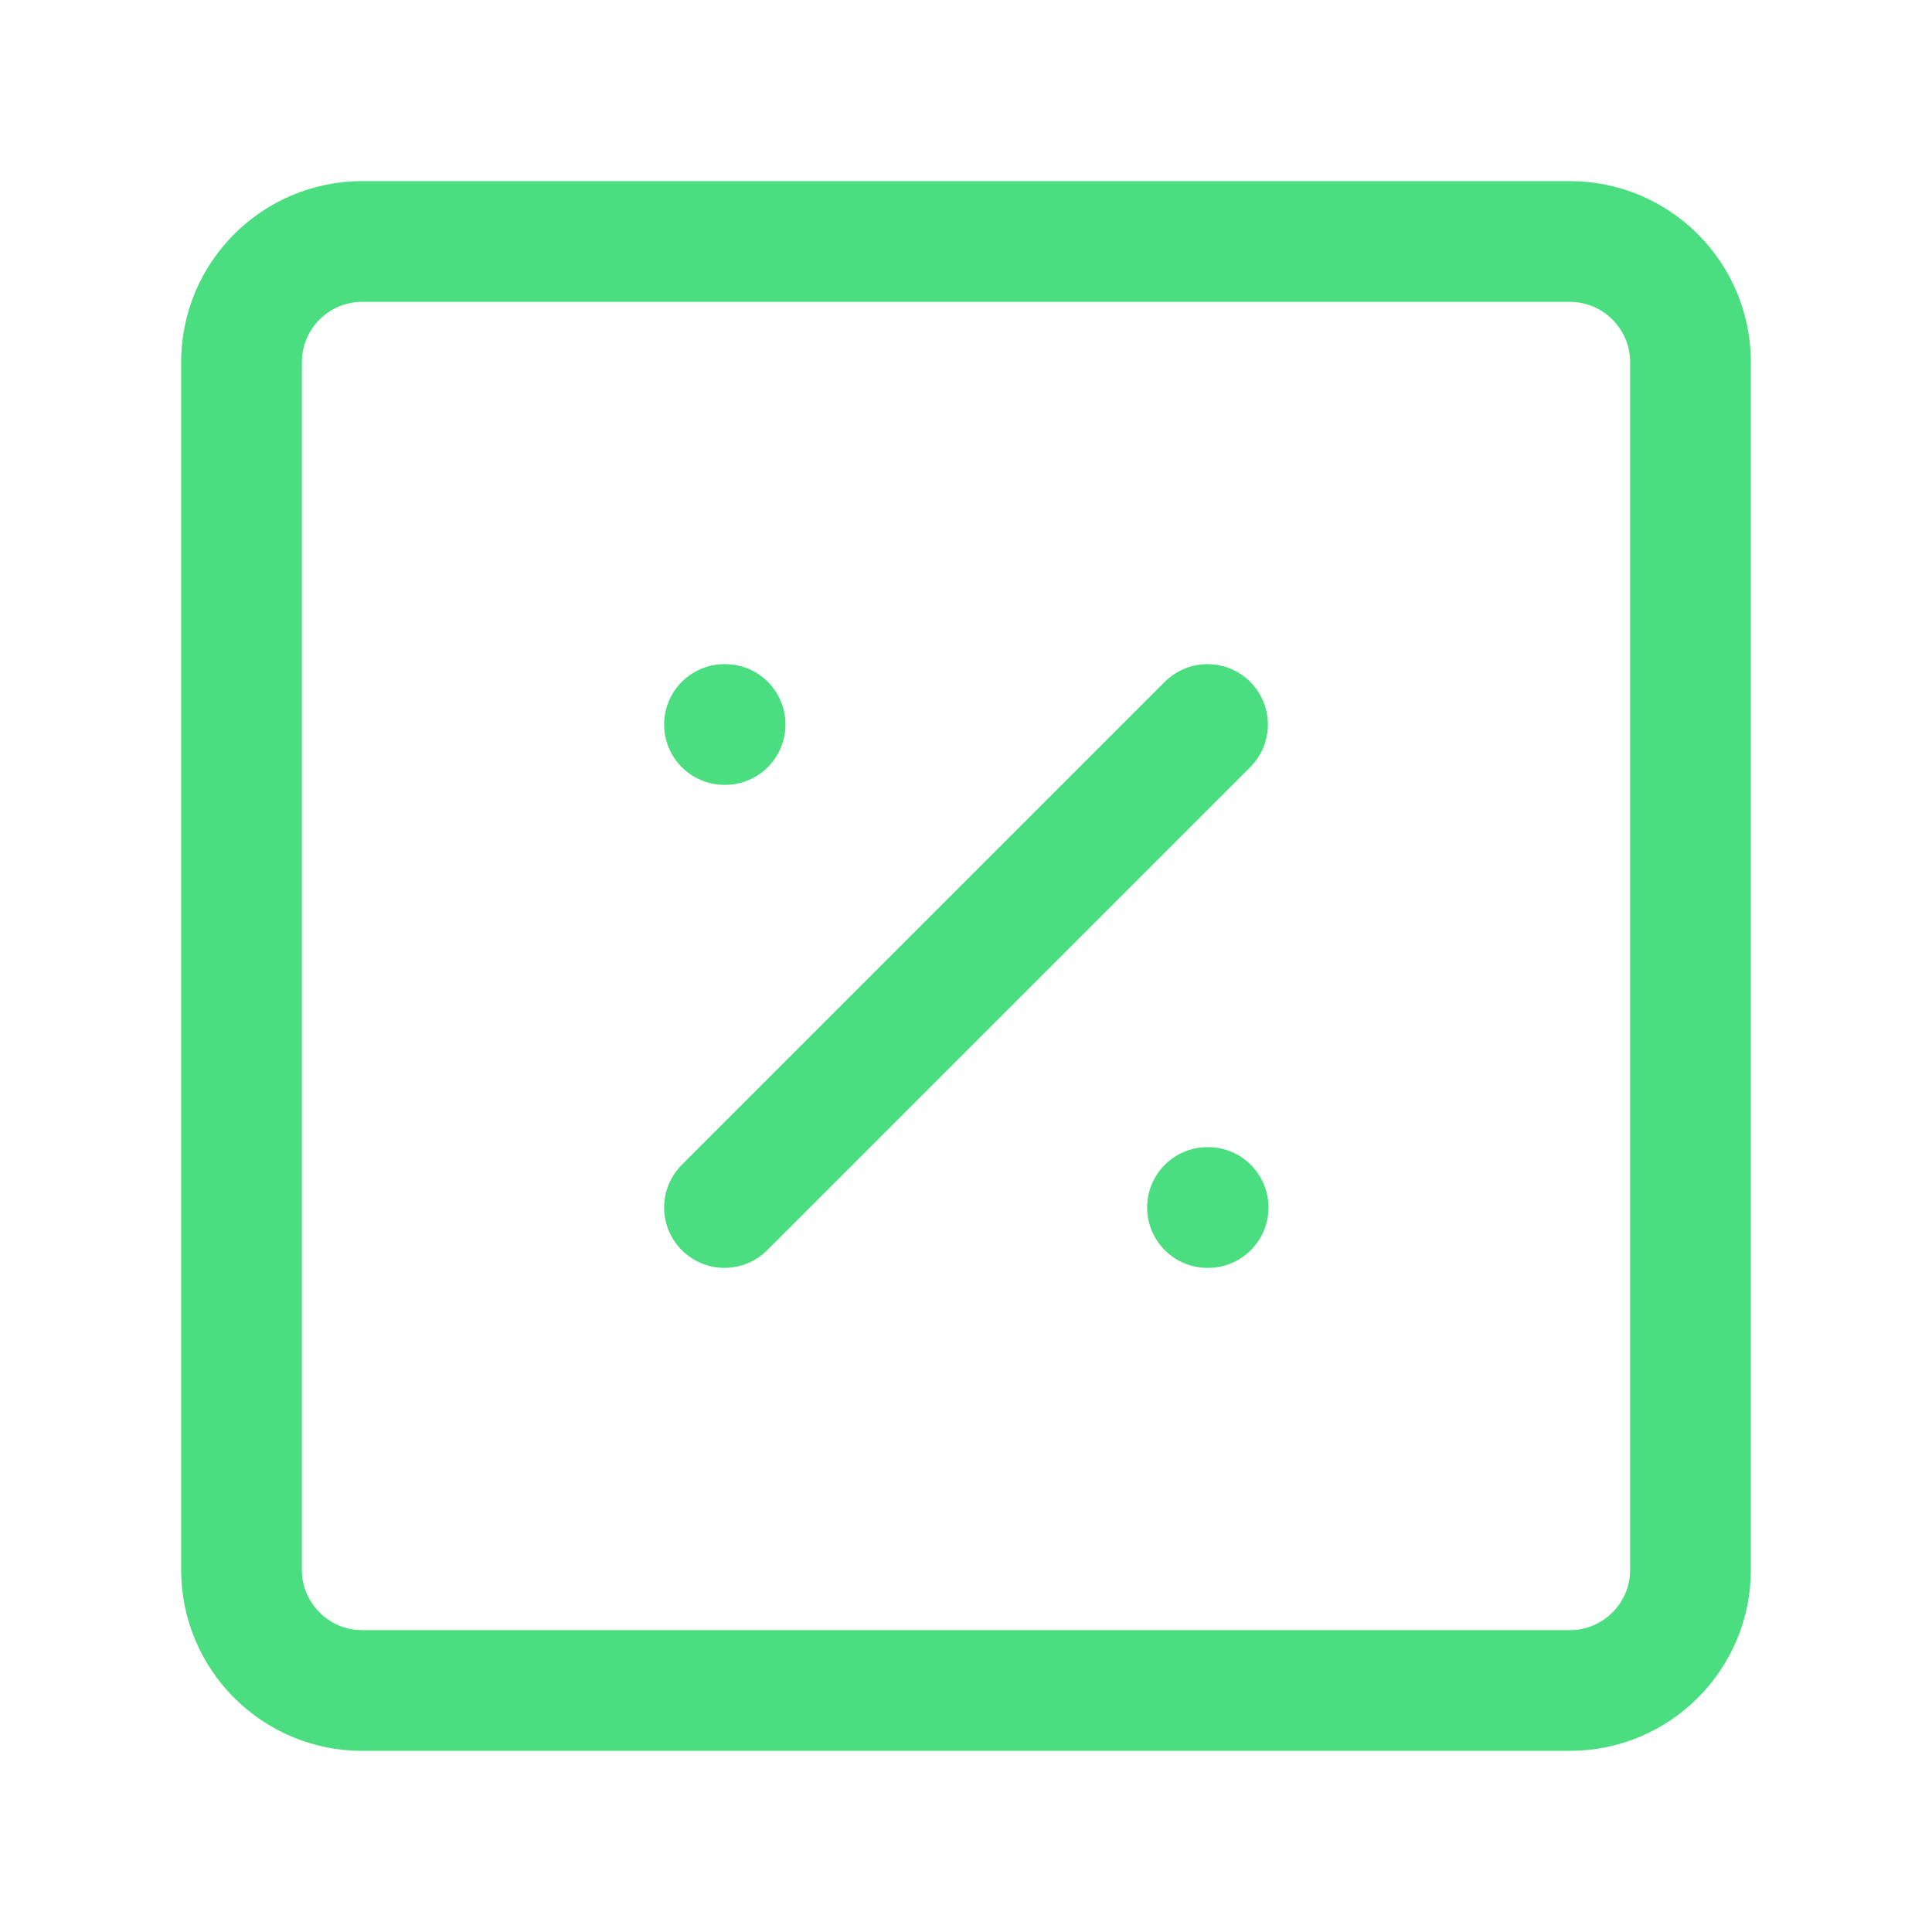 <svg width="32" height="32" viewBox="0 0 32 32" fill="none" xmlns="http://www.w3.org/2000/svg">
    <path d="M12 20L20 12" stroke="#4ADE80" stroke-width="2" stroke-linecap="round" stroke-linejoin="round"/>
    <path d="M12 12H12.01" stroke="#4ADE80" stroke-width="2" stroke-linecap="round" stroke-linejoin="round"/>
    <path d="M20 20H20.01" stroke="#4ADE80" stroke-width="2" stroke-linecap="round" stroke-linejoin="round"/>
    <path d="M26 4H6C4.895 4 4 4.895 4 6V26C4 27.105 4.895 28 6 28H26C27.105 28 28 27.105 28 26V6C28 4.895 27.105 4 26 4Z" stroke="#4ADE80" stroke-width="2" stroke-linecap="round" stroke-linejoin="round"/>
</svg>